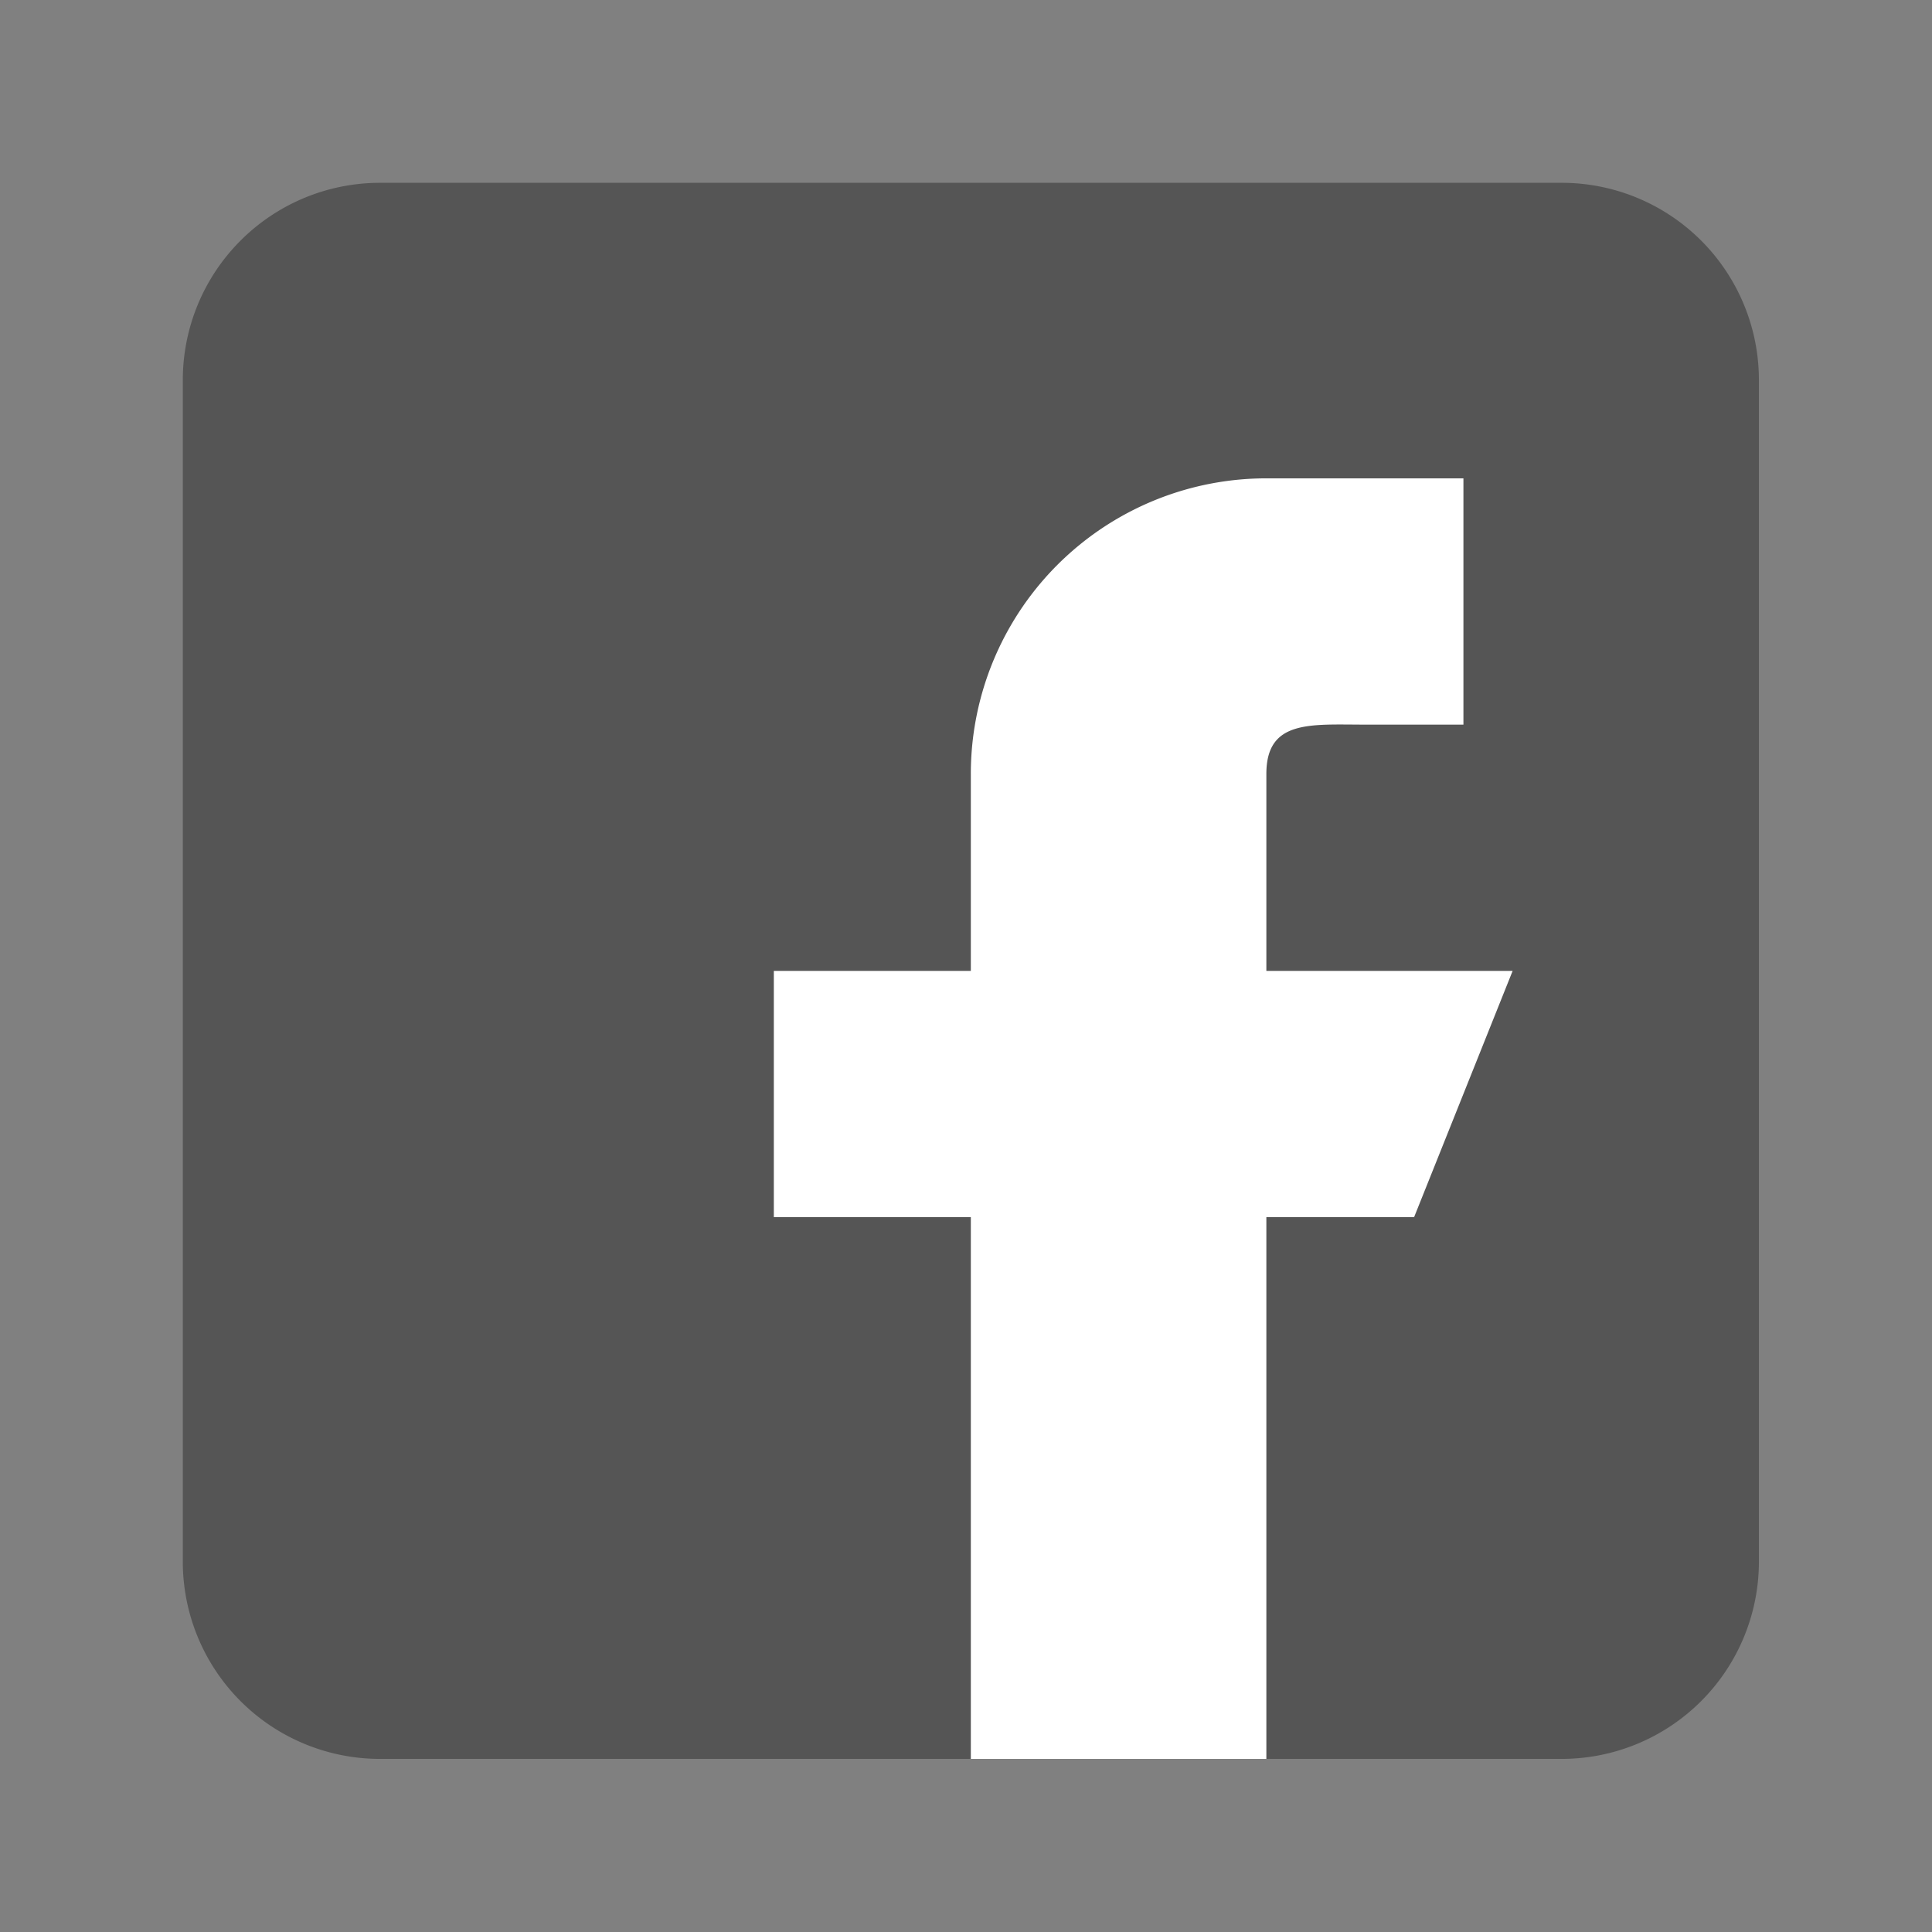 <svg xmlns="http://www.w3.org/2000/svg" width="32" height="32" viewBox="0 0 32 32">
  <rect x="0" y="0" width="32" height="32" fill="#808080" stroke="none"/>
  <g id="fb_icon_32x32" transform="translate(1514 8735)">
    <g id="_024-facebook" data-name="024-facebook" transform="translate(-1510.972 -8731.972)">
      <path id="Path_416" data-name="Path 416" d="M22.842,0H3.263A3.266,3.266,0,0,0,0,3.263V22.842a3.266,3.266,0,0,0,3.263,3.263H22.842a3.267,3.267,0,0,0,3.263-3.263V3.263A3.266,3.266,0,0,0,22.842,0Z" fill="#555"/>
      <path id="Path_417" data-name="Path 417" d="M17.158,12.658V9.395c0-.9.731-.816,1.632-.816h1.632V4.5H17.158a4.894,4.894,0,0,0-4.895,4.895v3.263H9v4.079h3.263V25.71h4.895V16.737h2.447l1.632-4.079Z" transform="translate(0.789 0.395)" fill="#fff"/>
    </g>
    <rect id="Rectangle_3579" data-name="Rectangle 3579" width="32" height="32" transform="translate(-1514 -8735)" fill="none"/>
  </g>
</svg>
